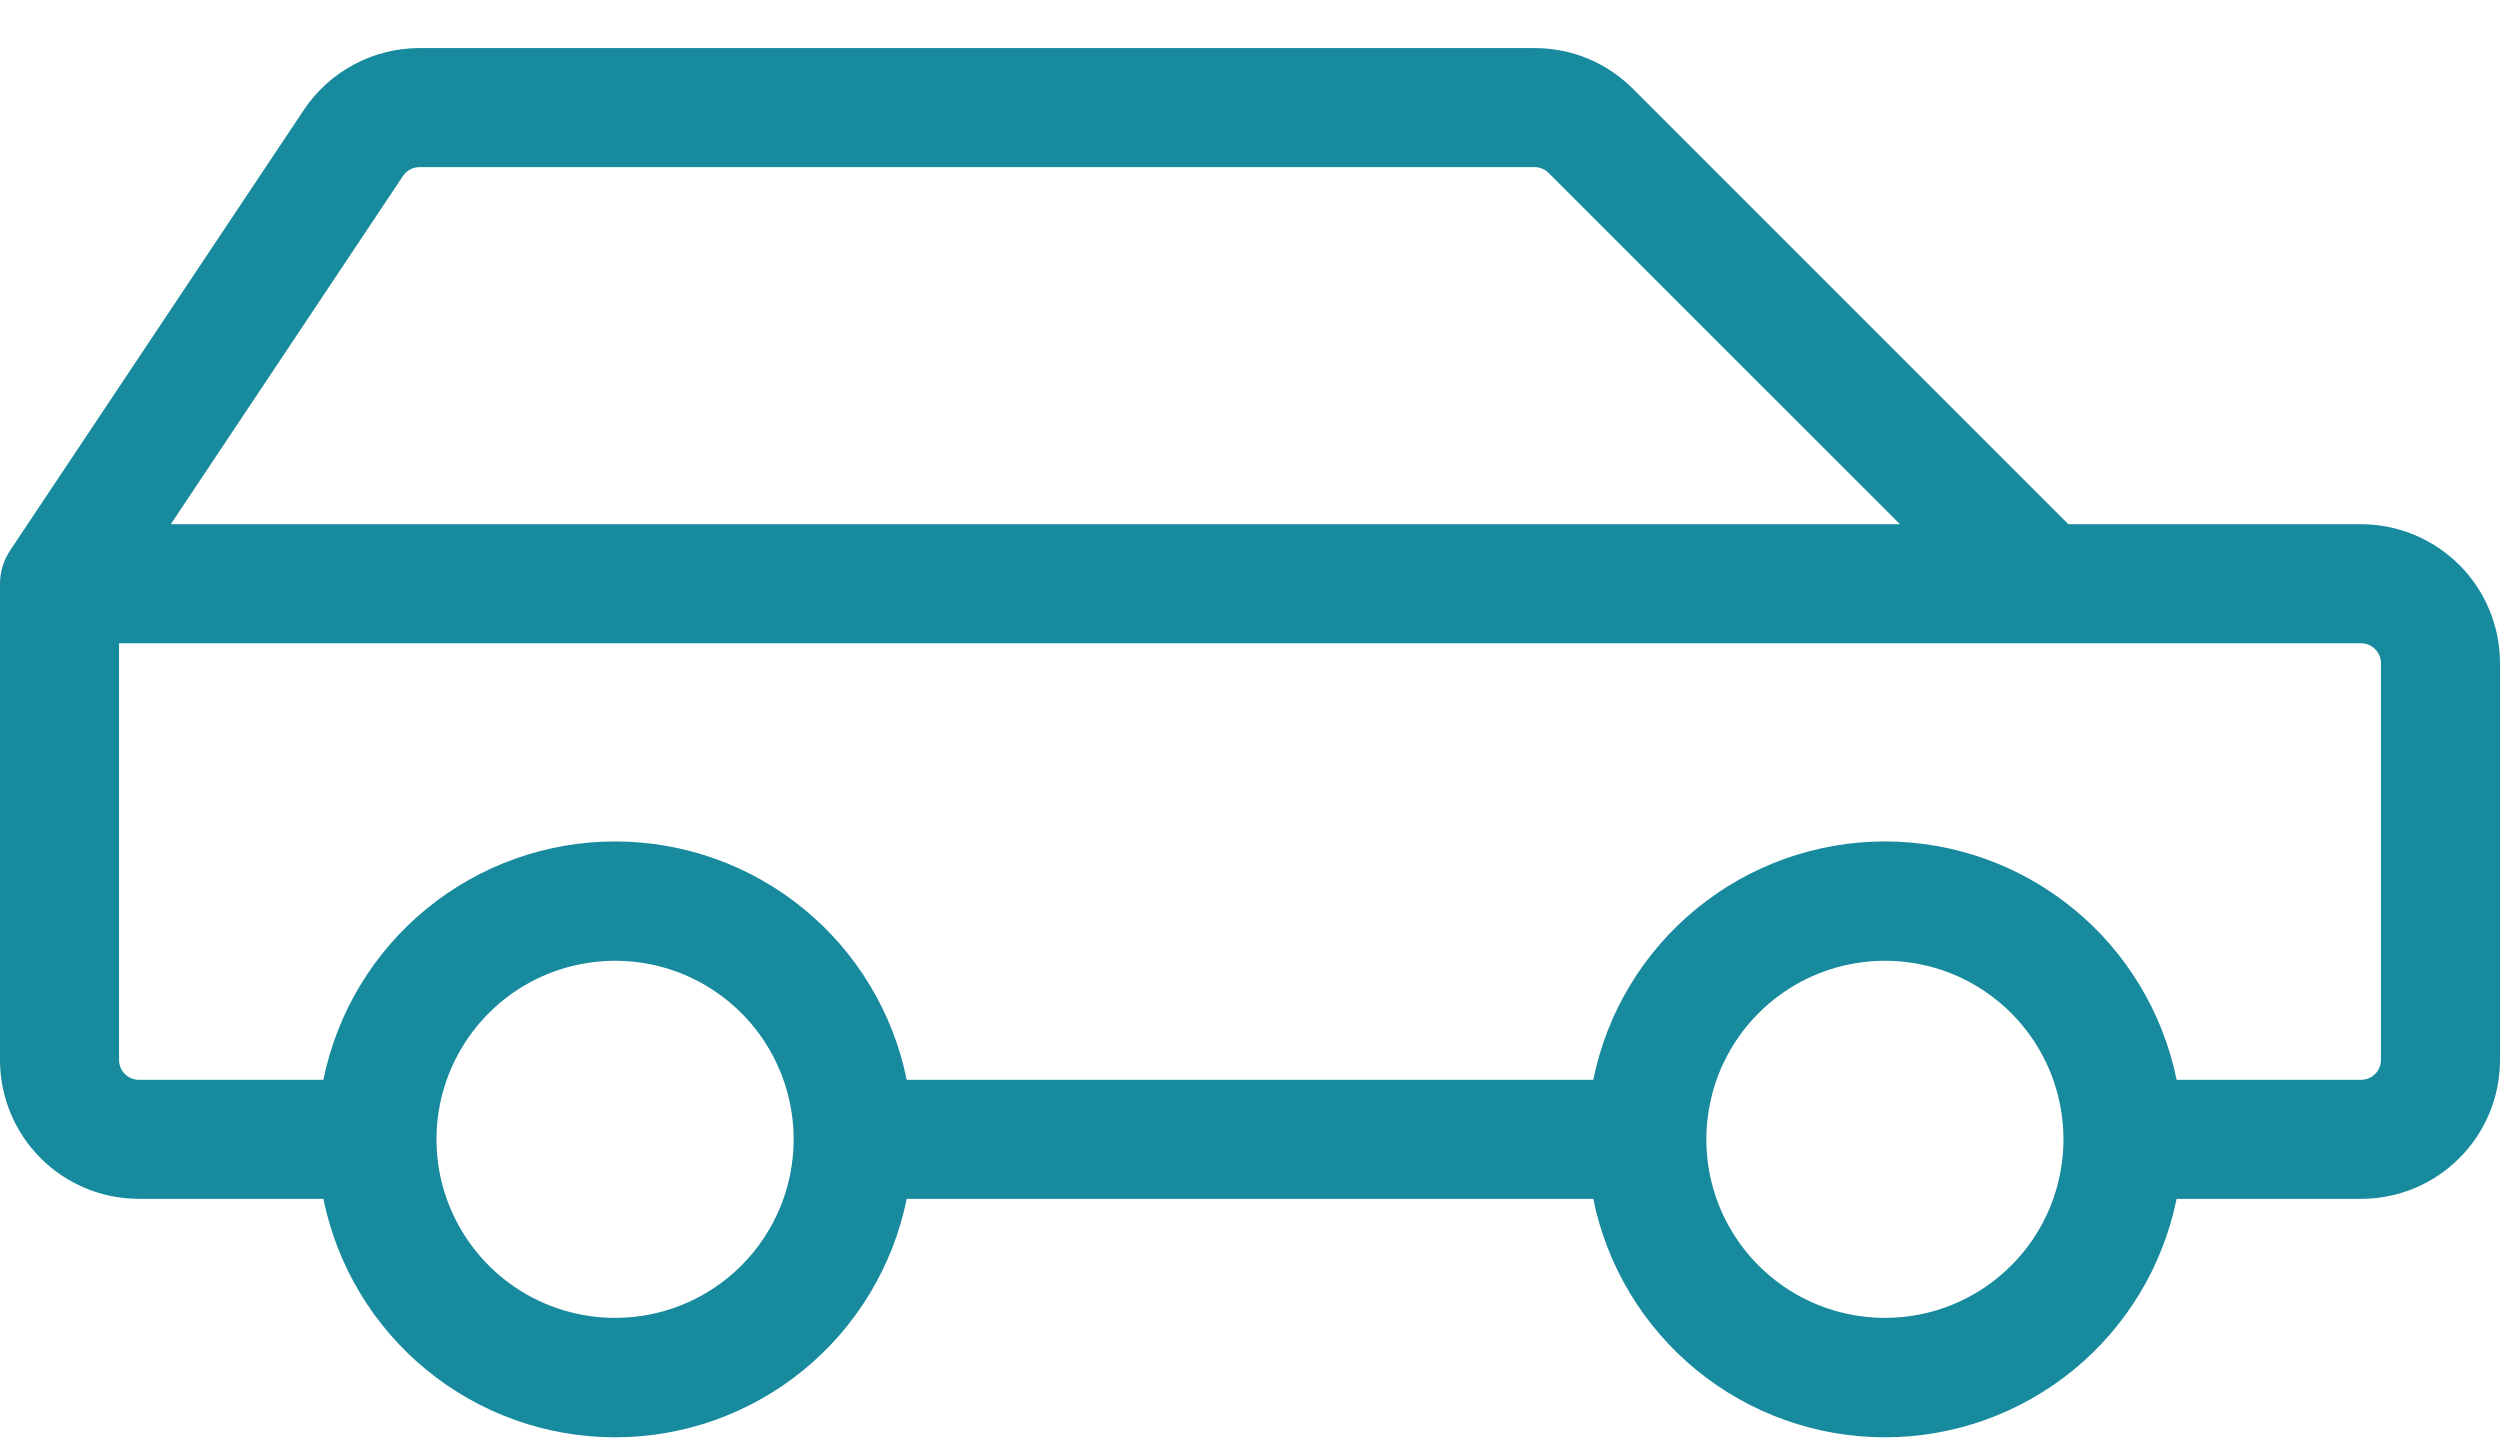 <?xml version="1.0" encoding="UTF-8"?><svg width="26" height="15" viewBox="0 0 26 15" fill="none" xmlns="http://www.w3.org/2000/svg">
<path id="Vector" d="M24.556 5.452H21.511L16.982 0.923C16.848 0.789 16.688 0.682 16.513 0.609C16.338 0.537 16.15 0.5 15.96 0.5H4.362C4.124 0.5 3.89 0.559 3.681 0.671C3.471 0.783 3.292 0.945 3.16 1.143L0.103 5.728C0.036 5.83 -0 5.949 1.53367e-06 6.071V11.024C1.53367e-06 11.407 0.152 11.774 0.423 12.045C0.694 12.316 1.061 12.468 1.444 12.468H3.363C3.506 13.168 3.885 13.797 4.438 14.249C4.991 14.701 5.683 14.948 6.397 14.948C7.111 14.948 7.803 14.701 8.356 14.249C8.908 13.797 9.288 13.168 9.43 12.468H16.57C16.712 13.168 17.091 13.797 17.644 14.249C18.197 14.701 18.889 14.948 19.603 14.948C20.317 14.948 21.009 14.701 21.562 14.249C22.115 13.797 22.494 13.168 22.637 12.468H24.556C24.939 12.468 25.306 12.316 25.577 12.045C25.848 11.774 26 11.407 26 11.024V6.897C26 6.514 25.848 6.146 25.577 5.875C25.306 5.605 24.939 5.452 24.556 5.452ZM4.191 1.83C4.21 1.802 4.235 1.779 4.265 1.763C4.295 1.747 4.328 1.738 4.362 1.738H15.96C16.015 1.738 16.067 1.76 16.106 1.799L19.76 5.452H1.776L4.191 1.83ZM6.397 13.706C6.03 13.706 5.67 13.597 5.365 13.393C5.06 13.189 4.822 12.899 4.681 12.56C4.54 12.221 4.504 11.847 4.575 11.487C4.647 11.127 4.824 10.796 5.084 10.536C5.343 10.276 5.674 10.099 6.035 10.028C6.395 9.956 6.768 9.993 7.108 10.133C7.447 10.274 7.737 10.512 7.941 10.817C8.145 11.123 8.254 11.482 8.254 11.849C8.254 12.342 8.058 12.814 7.71 13.162C7.362 13.511 6.889 13.706 6.397 13.706ZM19.603 13.706C19.236 13.706 18.877 13.597 18.571 13.393C18.266 13.189 18.028 12.899 17.887 12.56C17.747 12.221 17.71 11.847 17.782 11.487C17.853 11.127 18.03 10.796 18.29 10.536C18.55 10.276 18.881 10.099 19.241 10.028C19.601 9.956 19.974 9.993 20.314 10.133C20.653 10.274 20.943 10.512 21.147 10.817C21.351 11.123 21.46 11.482 21.46 11.849C21.46 12.342 21.265 12.814 20.916 13.162C20.568 13.511 20.096 13.706 19.603 13.706ZM24.762 11.024C24.762 11.079 24.74 11.131 24.701 11.17C24.663 11.208 24.61 11.23 24.556 11.23H22.637C22.494 10.53 22.115 9.901 21.562 9.45C21.009 8.998 20.317 8.751 19.603 8.751C18.889 8.751 18.197 8.998 17.644 9.45C17.091 9.901 16.712 10.53 16.57 11.23H9.43C9.288 10.53 8.908 9.901 8.356 9.45C7.803 8.998 7.111 8.751 6.397 8.751C5.683 8.751 4.991 8.998 4.438 9.45C3.885 9.901 3.506 10.53 3.363 11.23H1.444C1.39 11.23 1.337 11.208 1.299 11.17C1.26 11.131 1.238 11.079 1.238 11.024V6.69H24.556C24.61 6.69 24.663 6.712 24.701 6.751C24.74 6.79 24.762 6.842 24.762 6.897V11.024Z" fill="#188A9E"/>
</svg>

